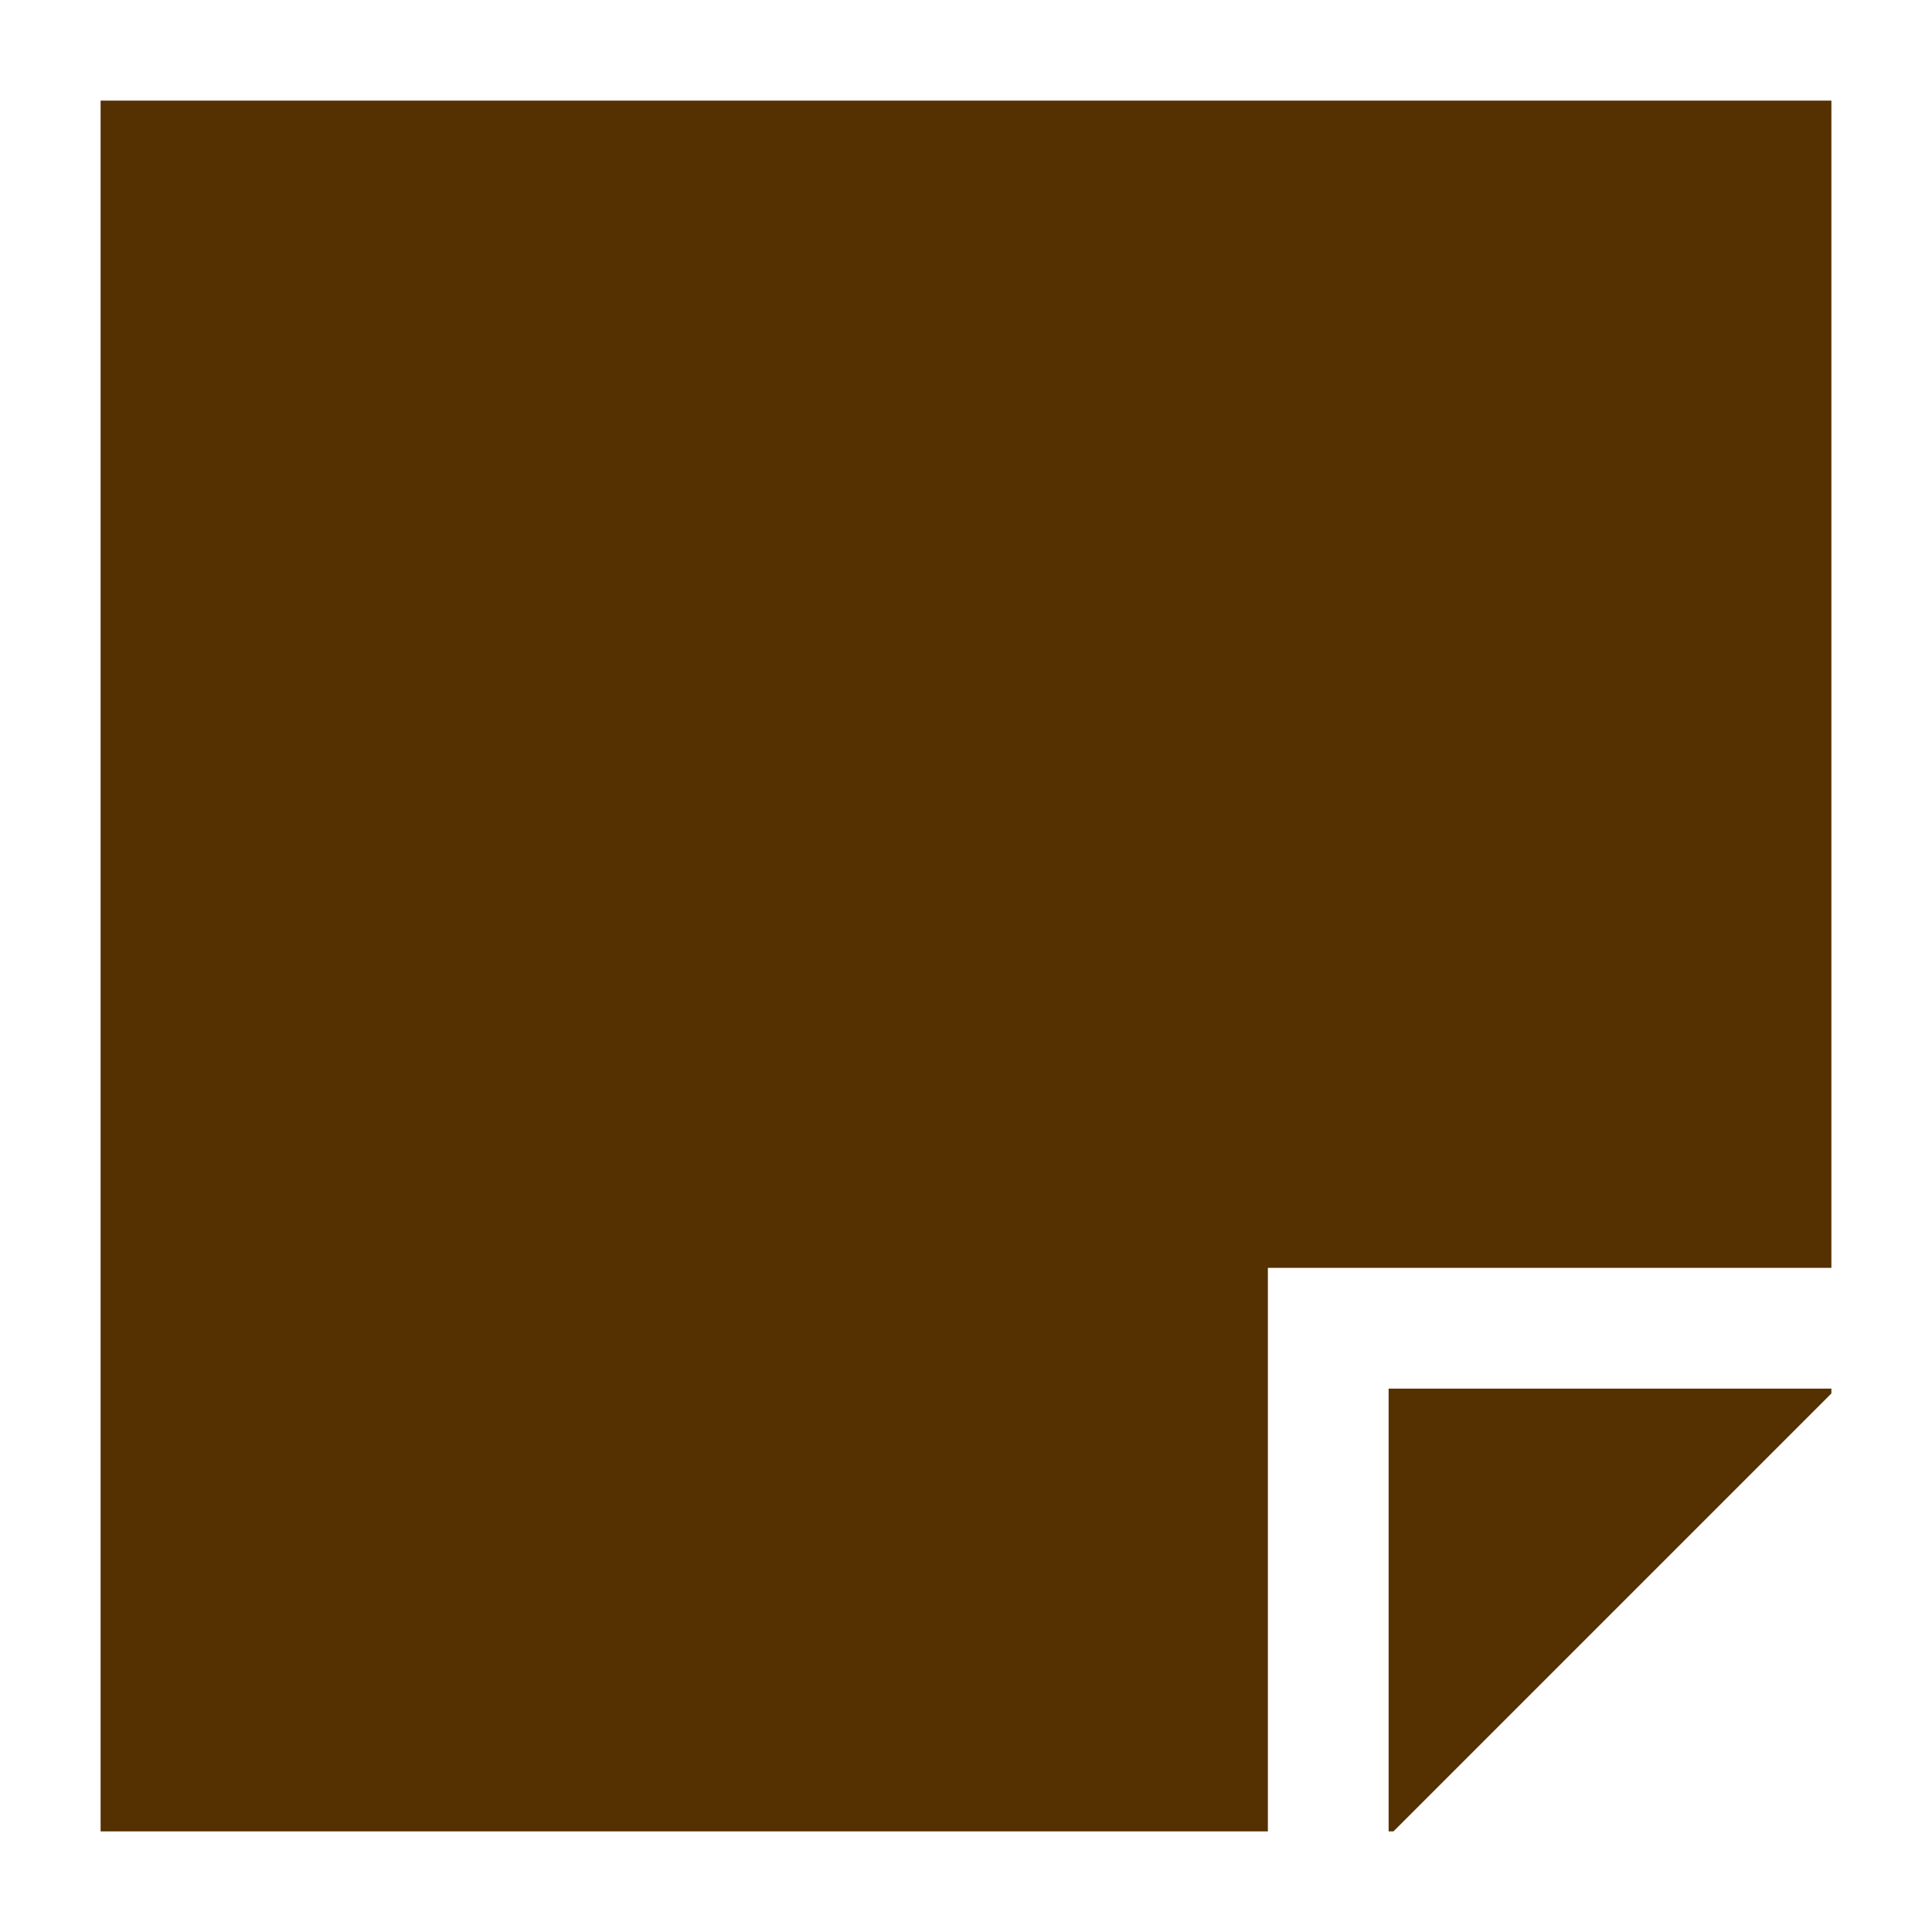 <svg width="40" height="40" viewBox="0 0 40 40" fill="none" xmlns="http://www.w3.org/2000/svg">
<path fill-rule="evenodd" clip-rule="evenodd" d="M2.083 2.083H37.917V26.25H26.25V37.917H2.083V2.083ZM28.75 37.917H28.85L37.917 28.85V28.75H28.75V37.917Z" fill="#553000"/>
</svg>
